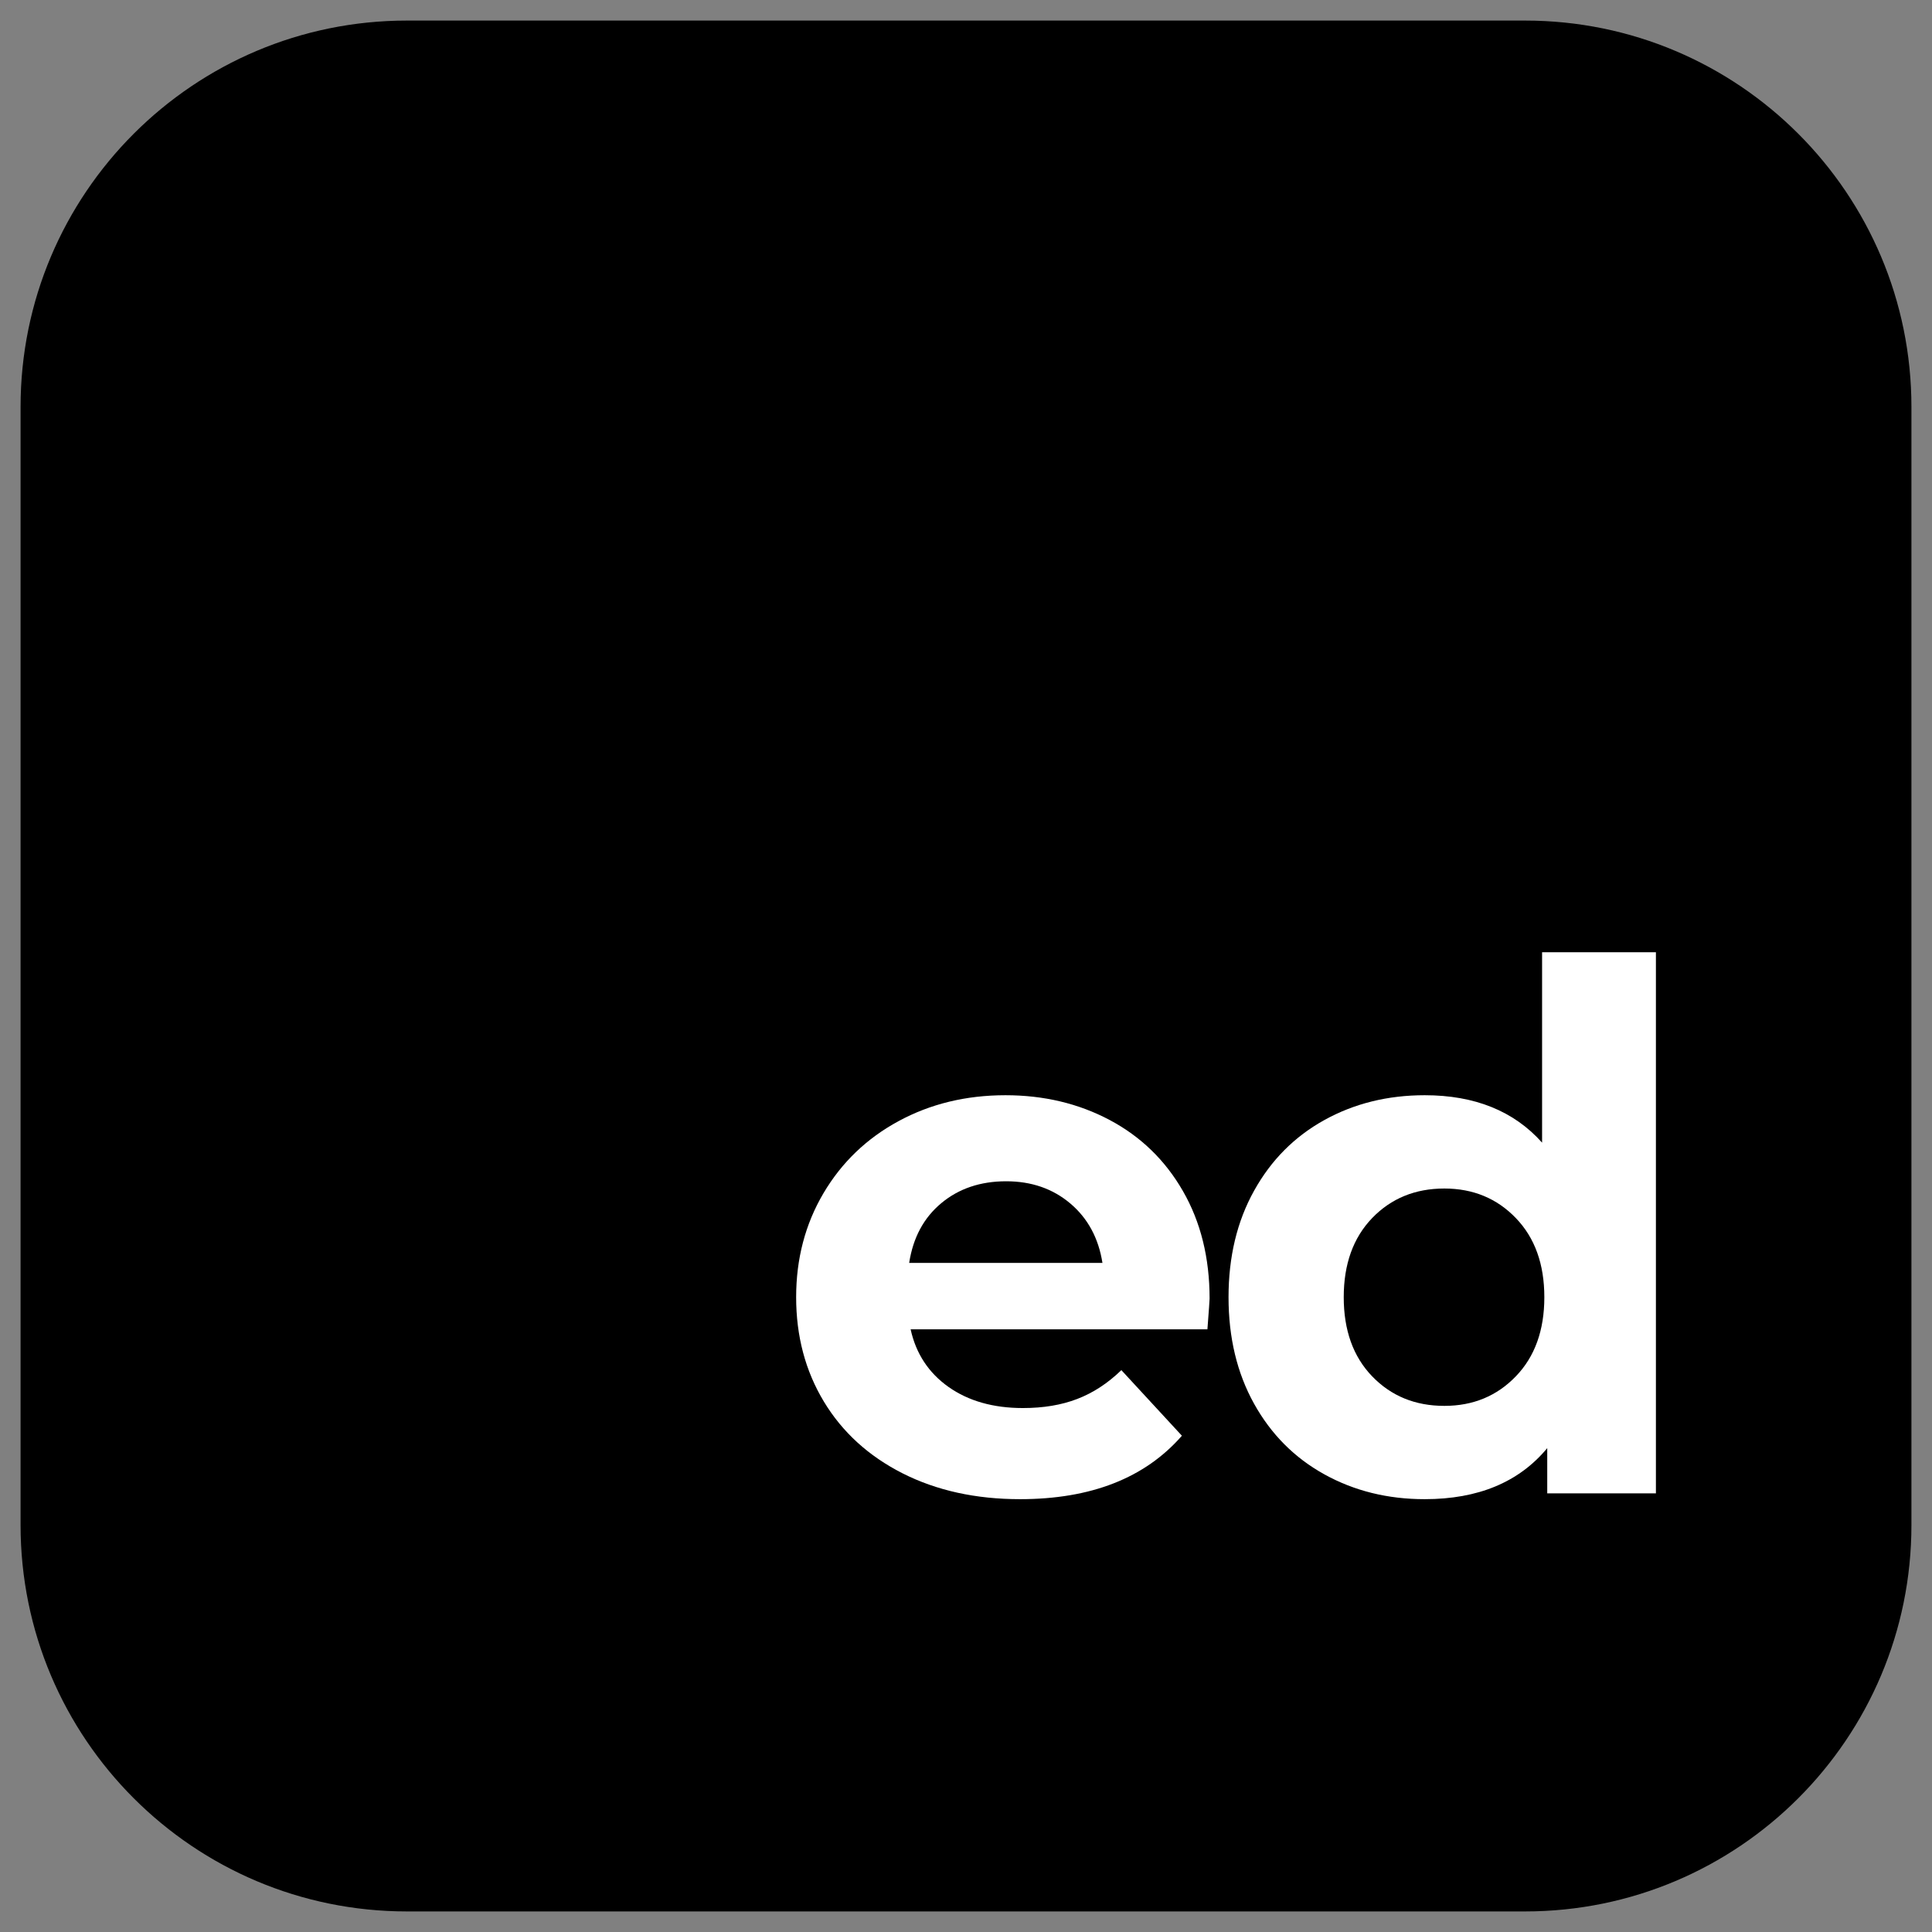 <svg xmlns="http://www.w3.org/2000/svg" xmlns:xlink="http://www.w3.org/1999/xlink" width="500" zoomAndPan="magnify" viewBox="0 0 375 375" height="500" preserveAspectRatio="xMidYMid meet" version="1.0"><rect x="0" y="0" width="375" height="375" fill="#808080" stroke="none"/><defs><g/><clipPath id="178e80dd43"><path d="M 3.992 3.992 L 371.008 3.992 L 371.008 371.008 L 3.992 371.008 Z M 3.992 3.992 " clip-rule="nonzero"/></clipPath><clipPath id="a709c0968d"><path d="M 78.992 3.992 L 296.008 3.992 C 337.43 3.992 371.008 37.57 371.008 78.992 L 371.008 296.008 C 371.008 337.43 337.43 371.008 296.008 371.008 L 78.992 371.008 C 37.57 371.008 3.992 337.43 3.992 296.008 L 3.992 78.992 C 3.992 37.57 37.57 3.992 78.992 3.992 Z M 78.992 3.992 " clip-rule="nonzero"/></clipPath></defs><g clip-path="url(#178e80dd43)"><g clip-path="url(#a709c0968d)"><path fill="#000000" d="M 3.992 3.992 L 371.008 3.992 L 371.008 371.008 L 3.992 371.008 Z M 3.992 3.992 " fill-opacity="1" fill-rule="nonzero"/></g></g><g fill="#ffffff" fill-opacity="1"><g transform="translate(150, 289.863)"><g><path d="M 84.781 -37.797 C 84.781 -37.516 84.641 -35.531 84.359 -31.844 L 26.75 -31.844 C 27.789 -27.125 30.242 -23.395 34.109 -20.656 C 37.984 -17.926 42.797 -16.562 48.547 -16.562 C 52.516 -16.562 56.031 -17.148 59.094 -18.328 C 62.164 -19.504 65.02 -21.367 67.656 -23.922 L 79.406 -11.188 C 72.238 -2.977 61.766 1.125 47.984 1.125 C 39.398 1.125 31.801 -0.547 25.188 -3.891 C 18.582 -7.242 13.488 -11.891 9.906 -17.828 C 6.32 -23.773 4.531 -30.523 4.531 -38.078 C 4.531 -45.535 6.297 -52.258 9.828 -58.25 C 13.367 -64.238 18.227 -68.906 24.406 -72.25 C 30.594 -75.602 37.508 -77.281 45.156 -77.281 C 52.602 -77.281 59.348 -75.676 65.391 -72.469 C 71.43 -69.258 76.172 -64.66 79.609 -58.672 C 83.055 -52.68 84.781 -45.723 84.781 -37.797 Z M 45.297 -60.578 C 40.297 -60.578 36.098 -59.16 32.703 -56.328 C 29.305 -53.504 27.227 -49.641 26.469 -44.734 L 63.984 -44.734 C 63.223 -49.547 61.145 -53.391 57.75 -56.266 C 54.352 -59.141 50.203 -60.578 45.297 -60.578 Z M 45.297 -60.578 "/></g></g></g><g fill="#ffffff" fill-opacity="1"><g transform="translate(233.646, 289.863)"><g><path d="M 87.766 -105.031 L 87.766 0 L 66.672 0 L 66.672 -8.781 C 61.191 -2.176 53.266 1.125 42.891 1.125 C 35.711 1.125 29.223 -0.477 23.422 -3.688 C 17.617 -6.895 13.066 -11.469 9.766 -17.406 C 6.461 -23.352 4.812 -30.242 4.812 -38.078 C 4.812 -45.91 6.461 -52.797 9.766 -58.734 C 13.066 -64.68 17.617 -69.258 23.422 -72.469 C 29.223 -75.676 35.711 -77.281 42.891 -77.281 C 52.609 -77.281 60.203 -74.211 65.672 -68.078 L 65.672 -105.031 Z M 46.703 -16.984 C 52.273 -16.984 56.898 -18.895 60.578 -22.719 C 64.266 -26.539 66.109 -31.66 66.109 -38.078 C 66.109 -44.492 64.266 -49.613 60.578 -53.438 C 56.898 -57.258 52.273 -59.172 46.703 -59.172 C 41.047 -59.172 36.375 -57.258 32.688 -53.438 C 29.008 -49.613 27.172 -44.492 27.172 -38.078 C 27.172 -31.66 29.008 -26.539 32.688 -22.719 C 36.375 -18.895 41.047 -16.984 46.703 -16.984 Z M 46.703 -16.984 "/></g></g></g></svg>